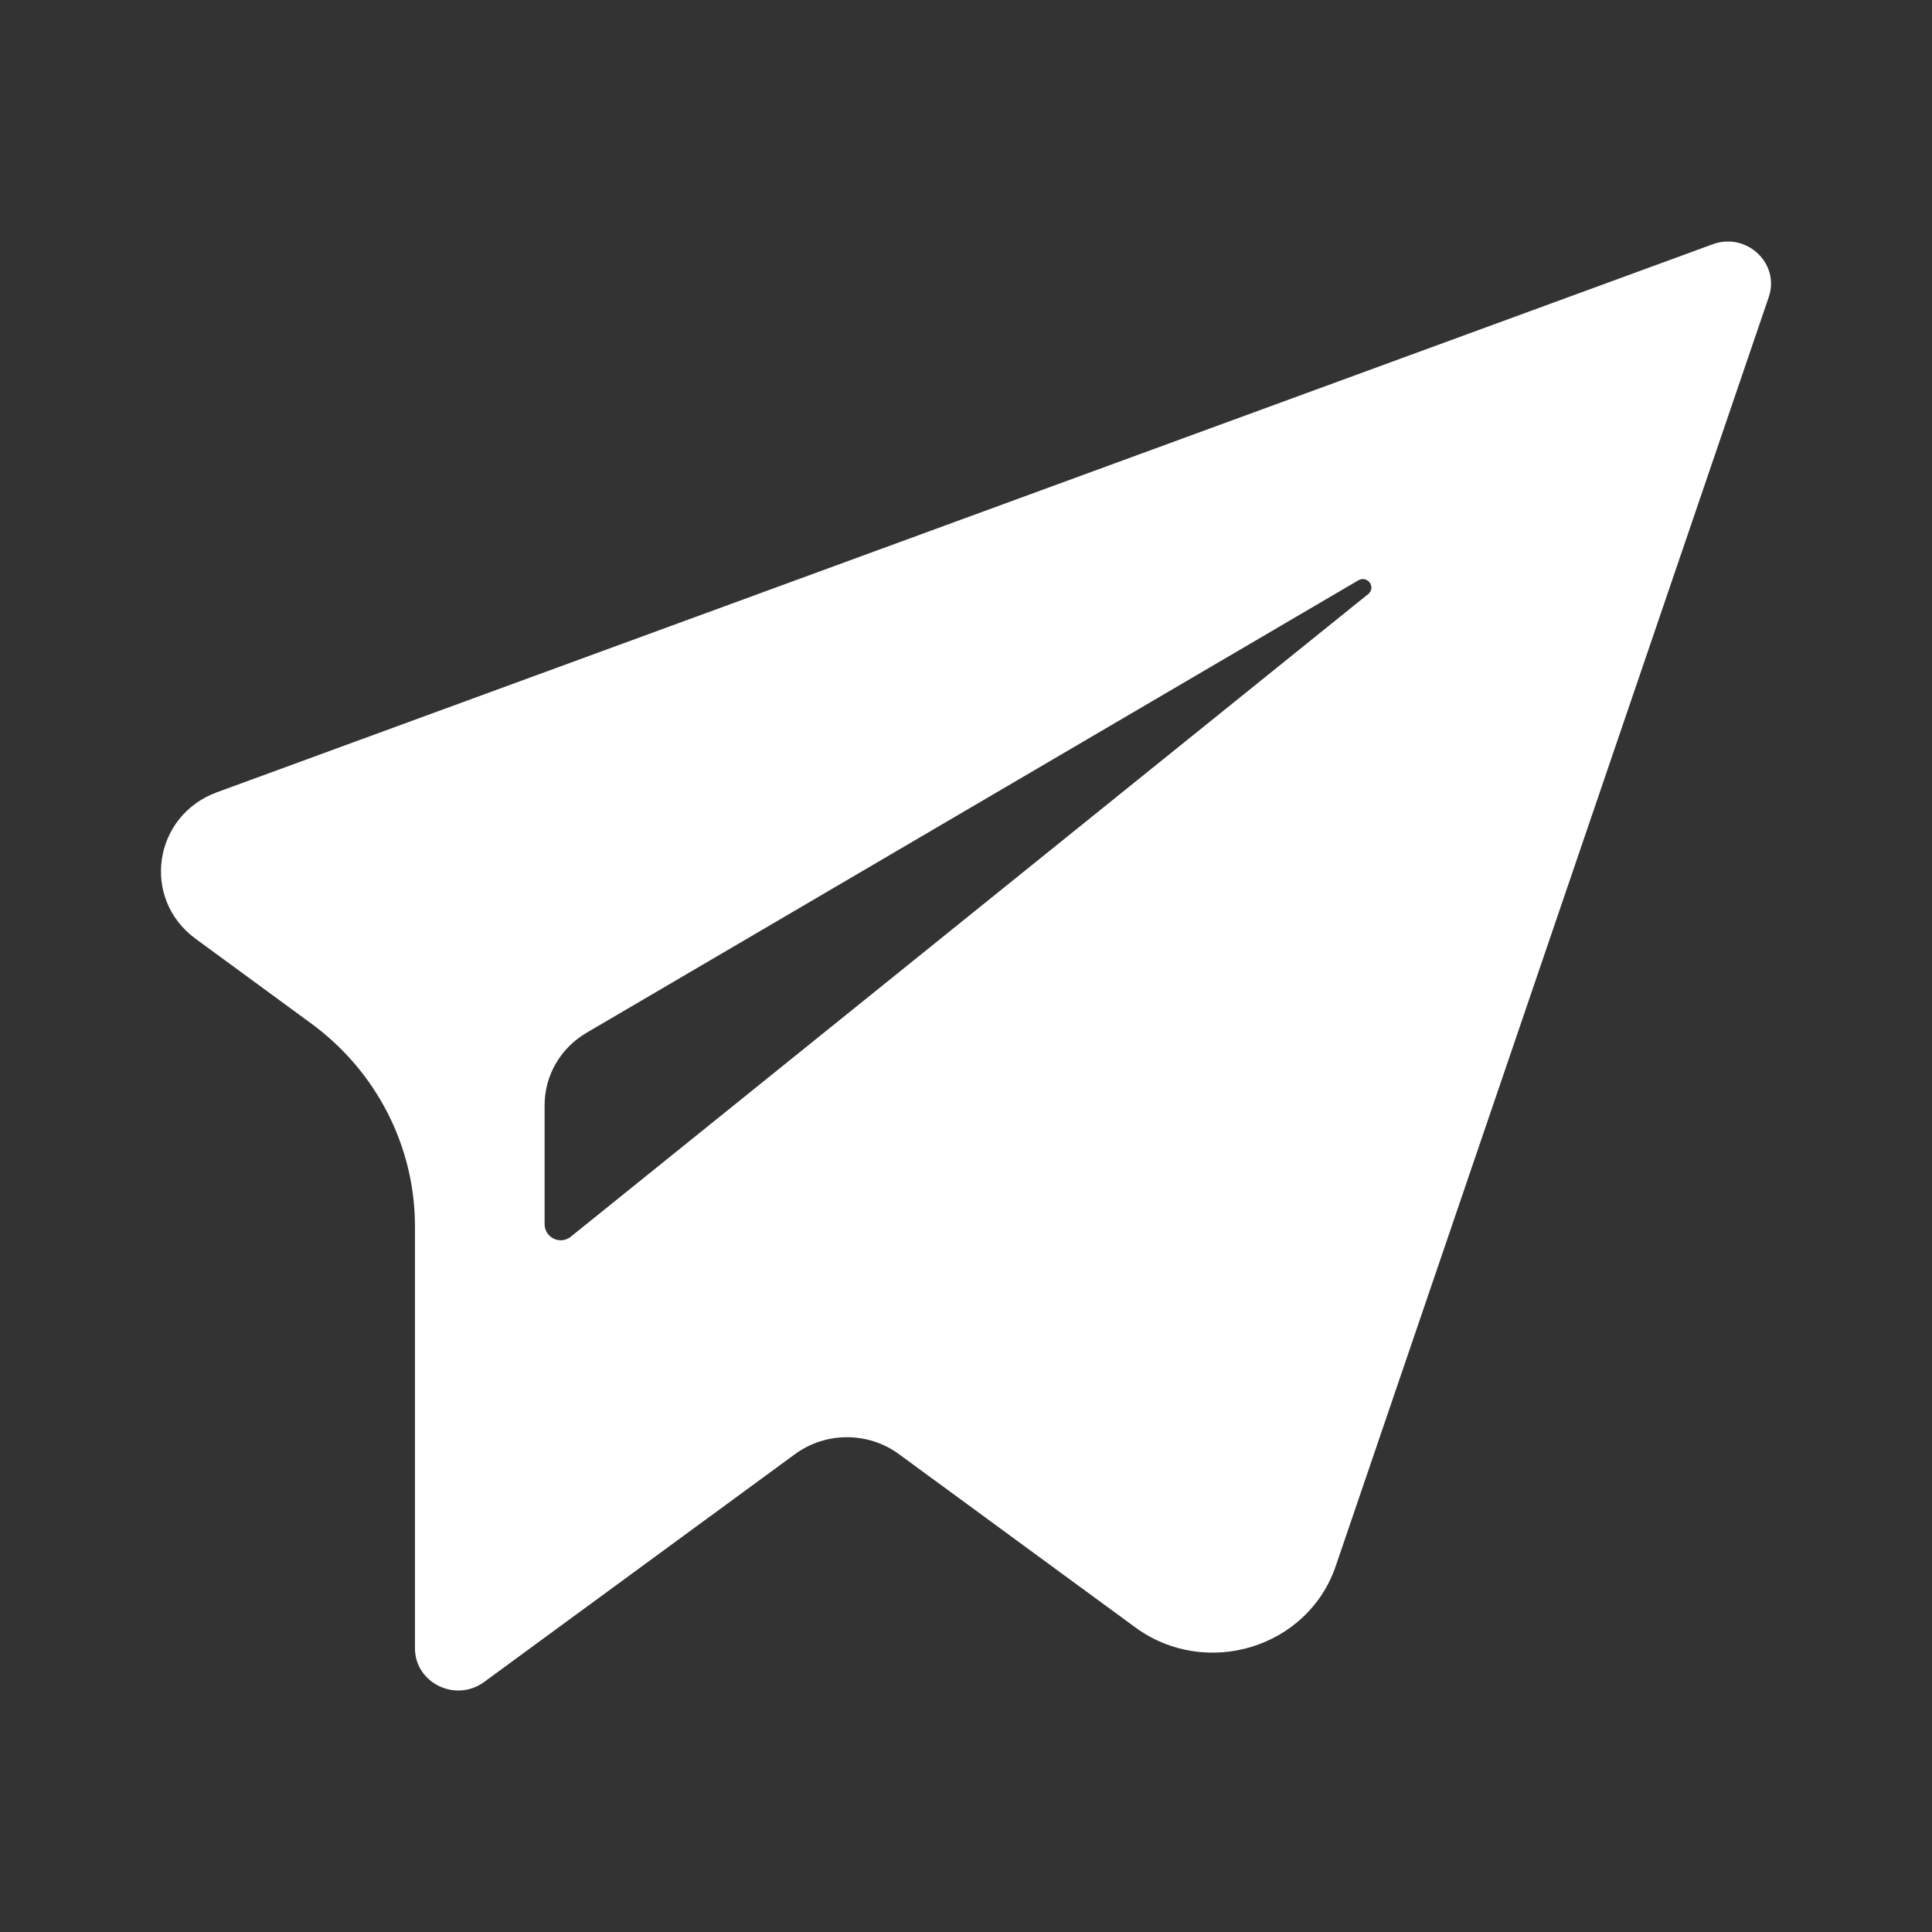 <svg width="18" height="18" viewBox="0 0 18 18" fill="none" xmlns="http://www.w3.org/2000/svg">
<rect x="0" y="0" width="18" height="18" fill="#333333" stroke="none"/>
<g id="paper-airplane">
<path id="icon" fill-rule="evenodd" clip-rule="evenodd" d="M15.956 2.276L2.022 7.381C1.427 7.599 1.313 8.373 1.822 8.746L2.9 9.536C3.508 9.982 3.866 10.681 3.866 11.424V15.356C3.866 15.68 4.245 15.865 4.51 15.671L7.408 13.547C7.694 13.338 8.088 13.338 8.374 13.547L10.576 15.161C11.235 15.644 12.185 15.354 12.445 14.59L16.479 2.768C16.586 2.455 16.273 2.16 15.956 2.276ZM12.752 5.531C12.754 5.528 12.757 5.526 12.759 5.523C12.815 5.456 12.732 5.361 12.655 5.407L5.465 9.622C5.222 9.764 5.074 10.02 5.074 10.296V11.405C5.074 11.531 5.22 11.601 5.318 11.522L12.752 5.531Z" fill="white"/>
</g>
</svg>
